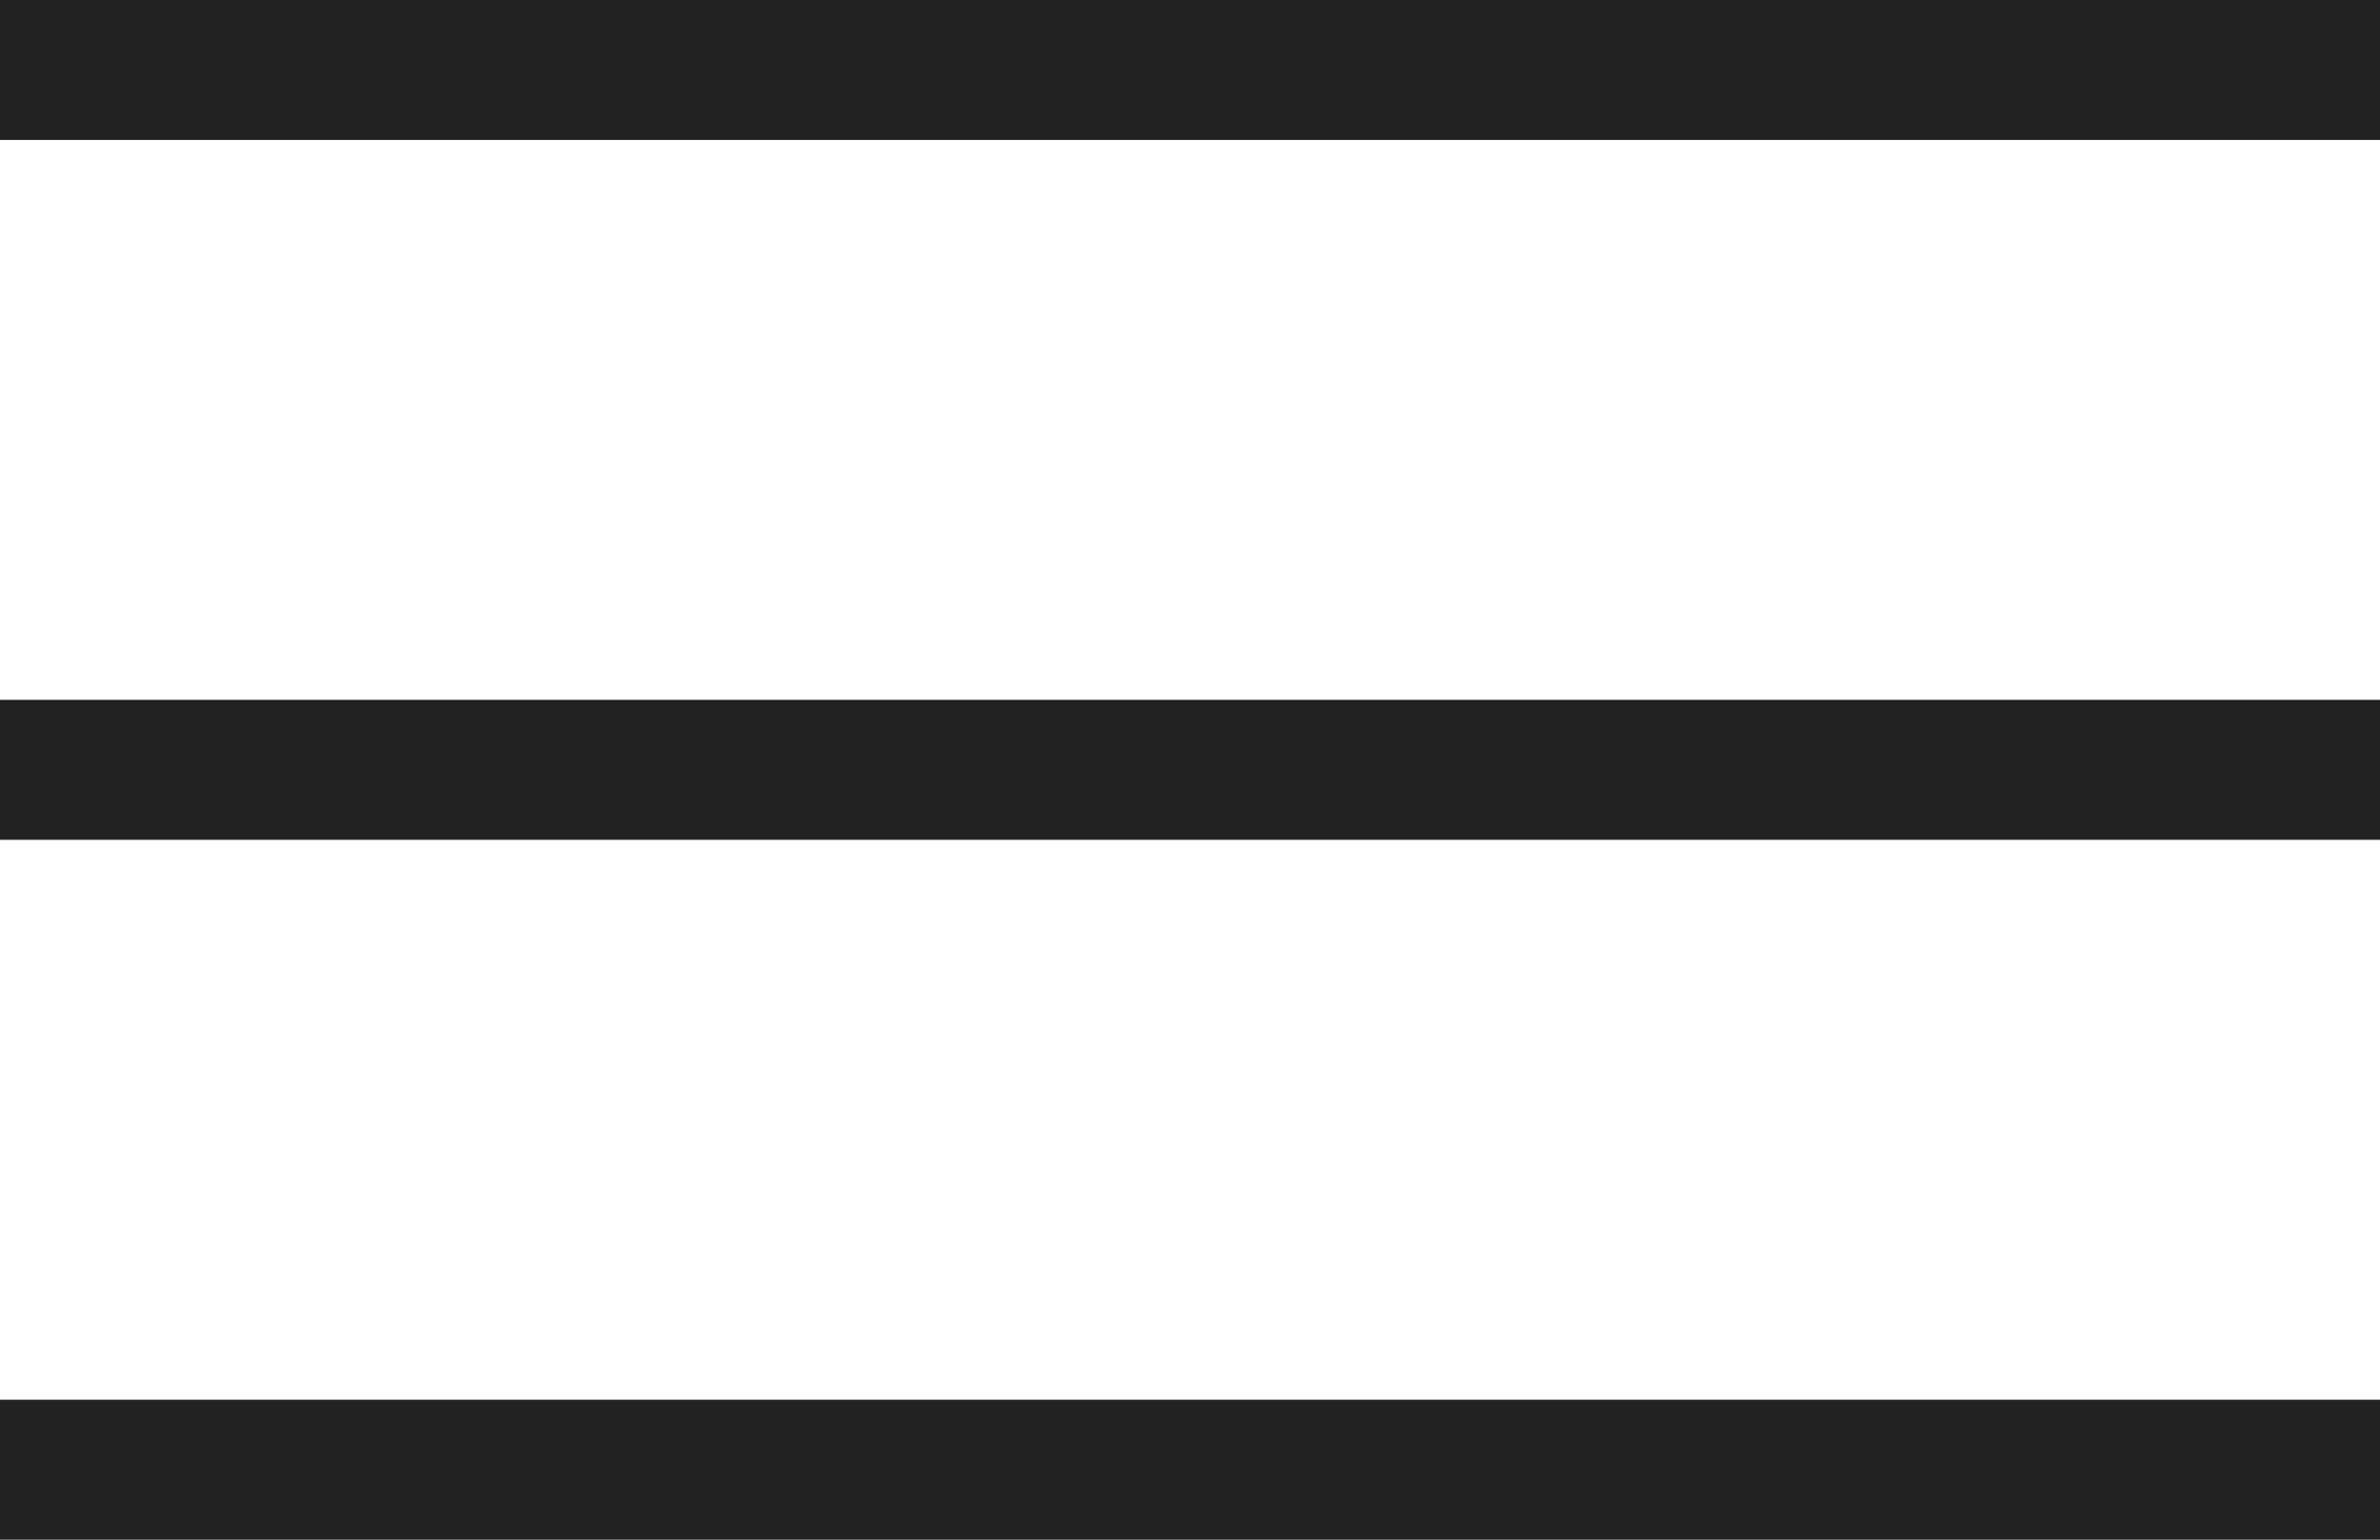 <svg xmlns="http://www.w3.org/2000/svg" width="34" height="22" viewBox="0 0 34 22"><g transform="translate(-315 -25)"><g transform="translate(315)"><path d="M34,1H0V-1H34Z" transform="translate(0 46)" fill="#222"/><path d="M34,1H0V-1H34Z" transform="translate(0 36)" fill="#222"/><path d="M34,1H0V-1H34Z" transform="translate(0 26)" fill="#222"/></g></g></svg>